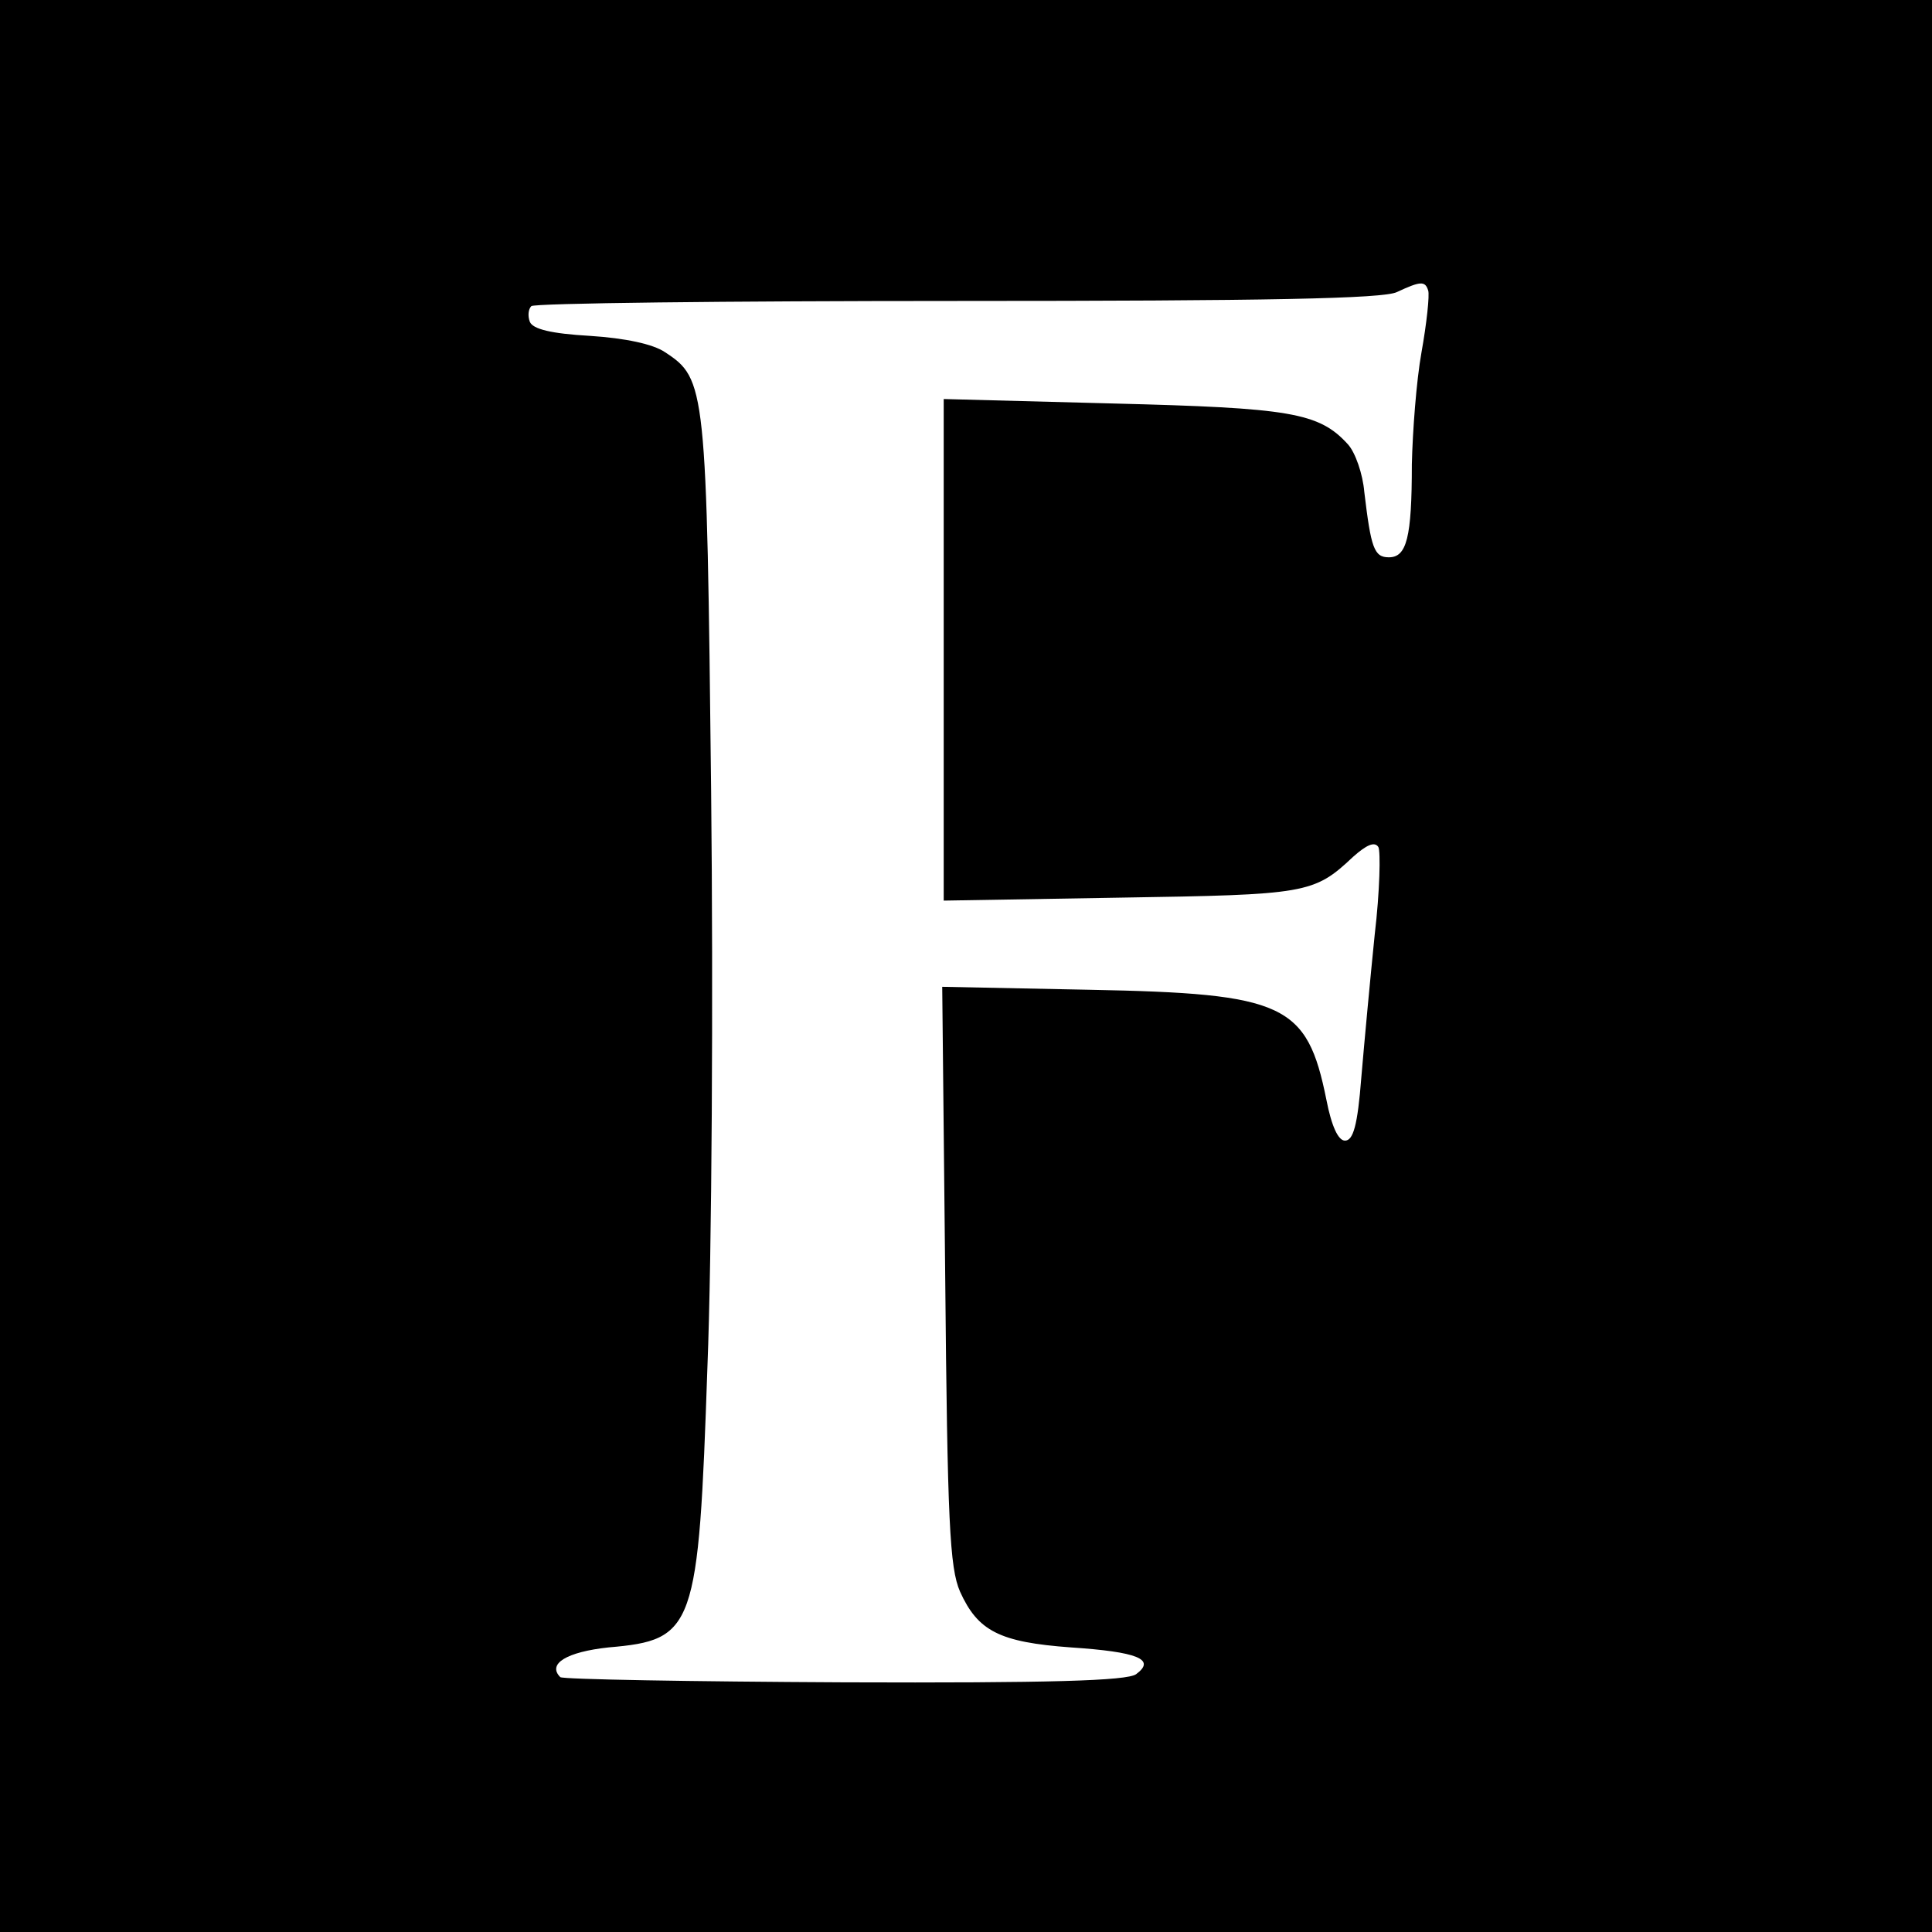 <?xml version="1.0" standalone="no"?>
<!DOCTYPE svg PUBLIC "-//W3C//DTD SVG 20010904//EN"
 "http://www.w3.org/TR/2001/REC-SVG-20010904/DTD/svg10.dtd">
<svg version="1.0" xmlns="http://www.w3.org/2000/svg"
 width="260pt" height="260pt" viewBox="0 0 260 260"
 preserveAspectRatio="xMidYMid meet">
<g transform="translate(0,260) scale(0.1,-0.1)"
fill="#000000" stroke="none">
<path d="M0 1300 l0 -1300 1300 0 1300 0 0 1300 0 1300 -1300 0 -1300 0 0
-1300z m1922 909 c2 -6 -2 -44 -9 -83 -7 -39 -12 -107 -13 -151 0 -99 -7 -125
-31 -125 -20 0 -24 13 -33 88 -2 24 -12 53 -22 64 -39 43 -78 49 -316 55
l-228 6 0 -338 0 -337 238 4 c250 4 260 5 313 55 18 16 29 21 34 13 3 -6 2
-59 -5 -118 -6 -59 -14 -145 -18 -192 -5 -65 -11 -85 -22 -85 -9 0 -18 19 -25
55 -26 129 -56 143 -318 148 l-199 4 4 -388 c3 -332 6 -394 20 -426 24 -53 53
-68 149 -75 90 -6 115 -16 88 -36 -12 -9 -117 -12 -393 -11 -207 1 -379 4
-382 7 -18 18 9 34 65 40 116 10 121 24 133 377 6 151 8 500 5 776 -6 544 -7
554 -62 590 -16 11 -54 19 -101 22 -52 3 -77 9 -81 19 -3 8 -2 17 2 21 3 4
262 7 573 7 417 0 574 3 592 12 32 15 38 15 42 2z"/>
</g>
</svg>
